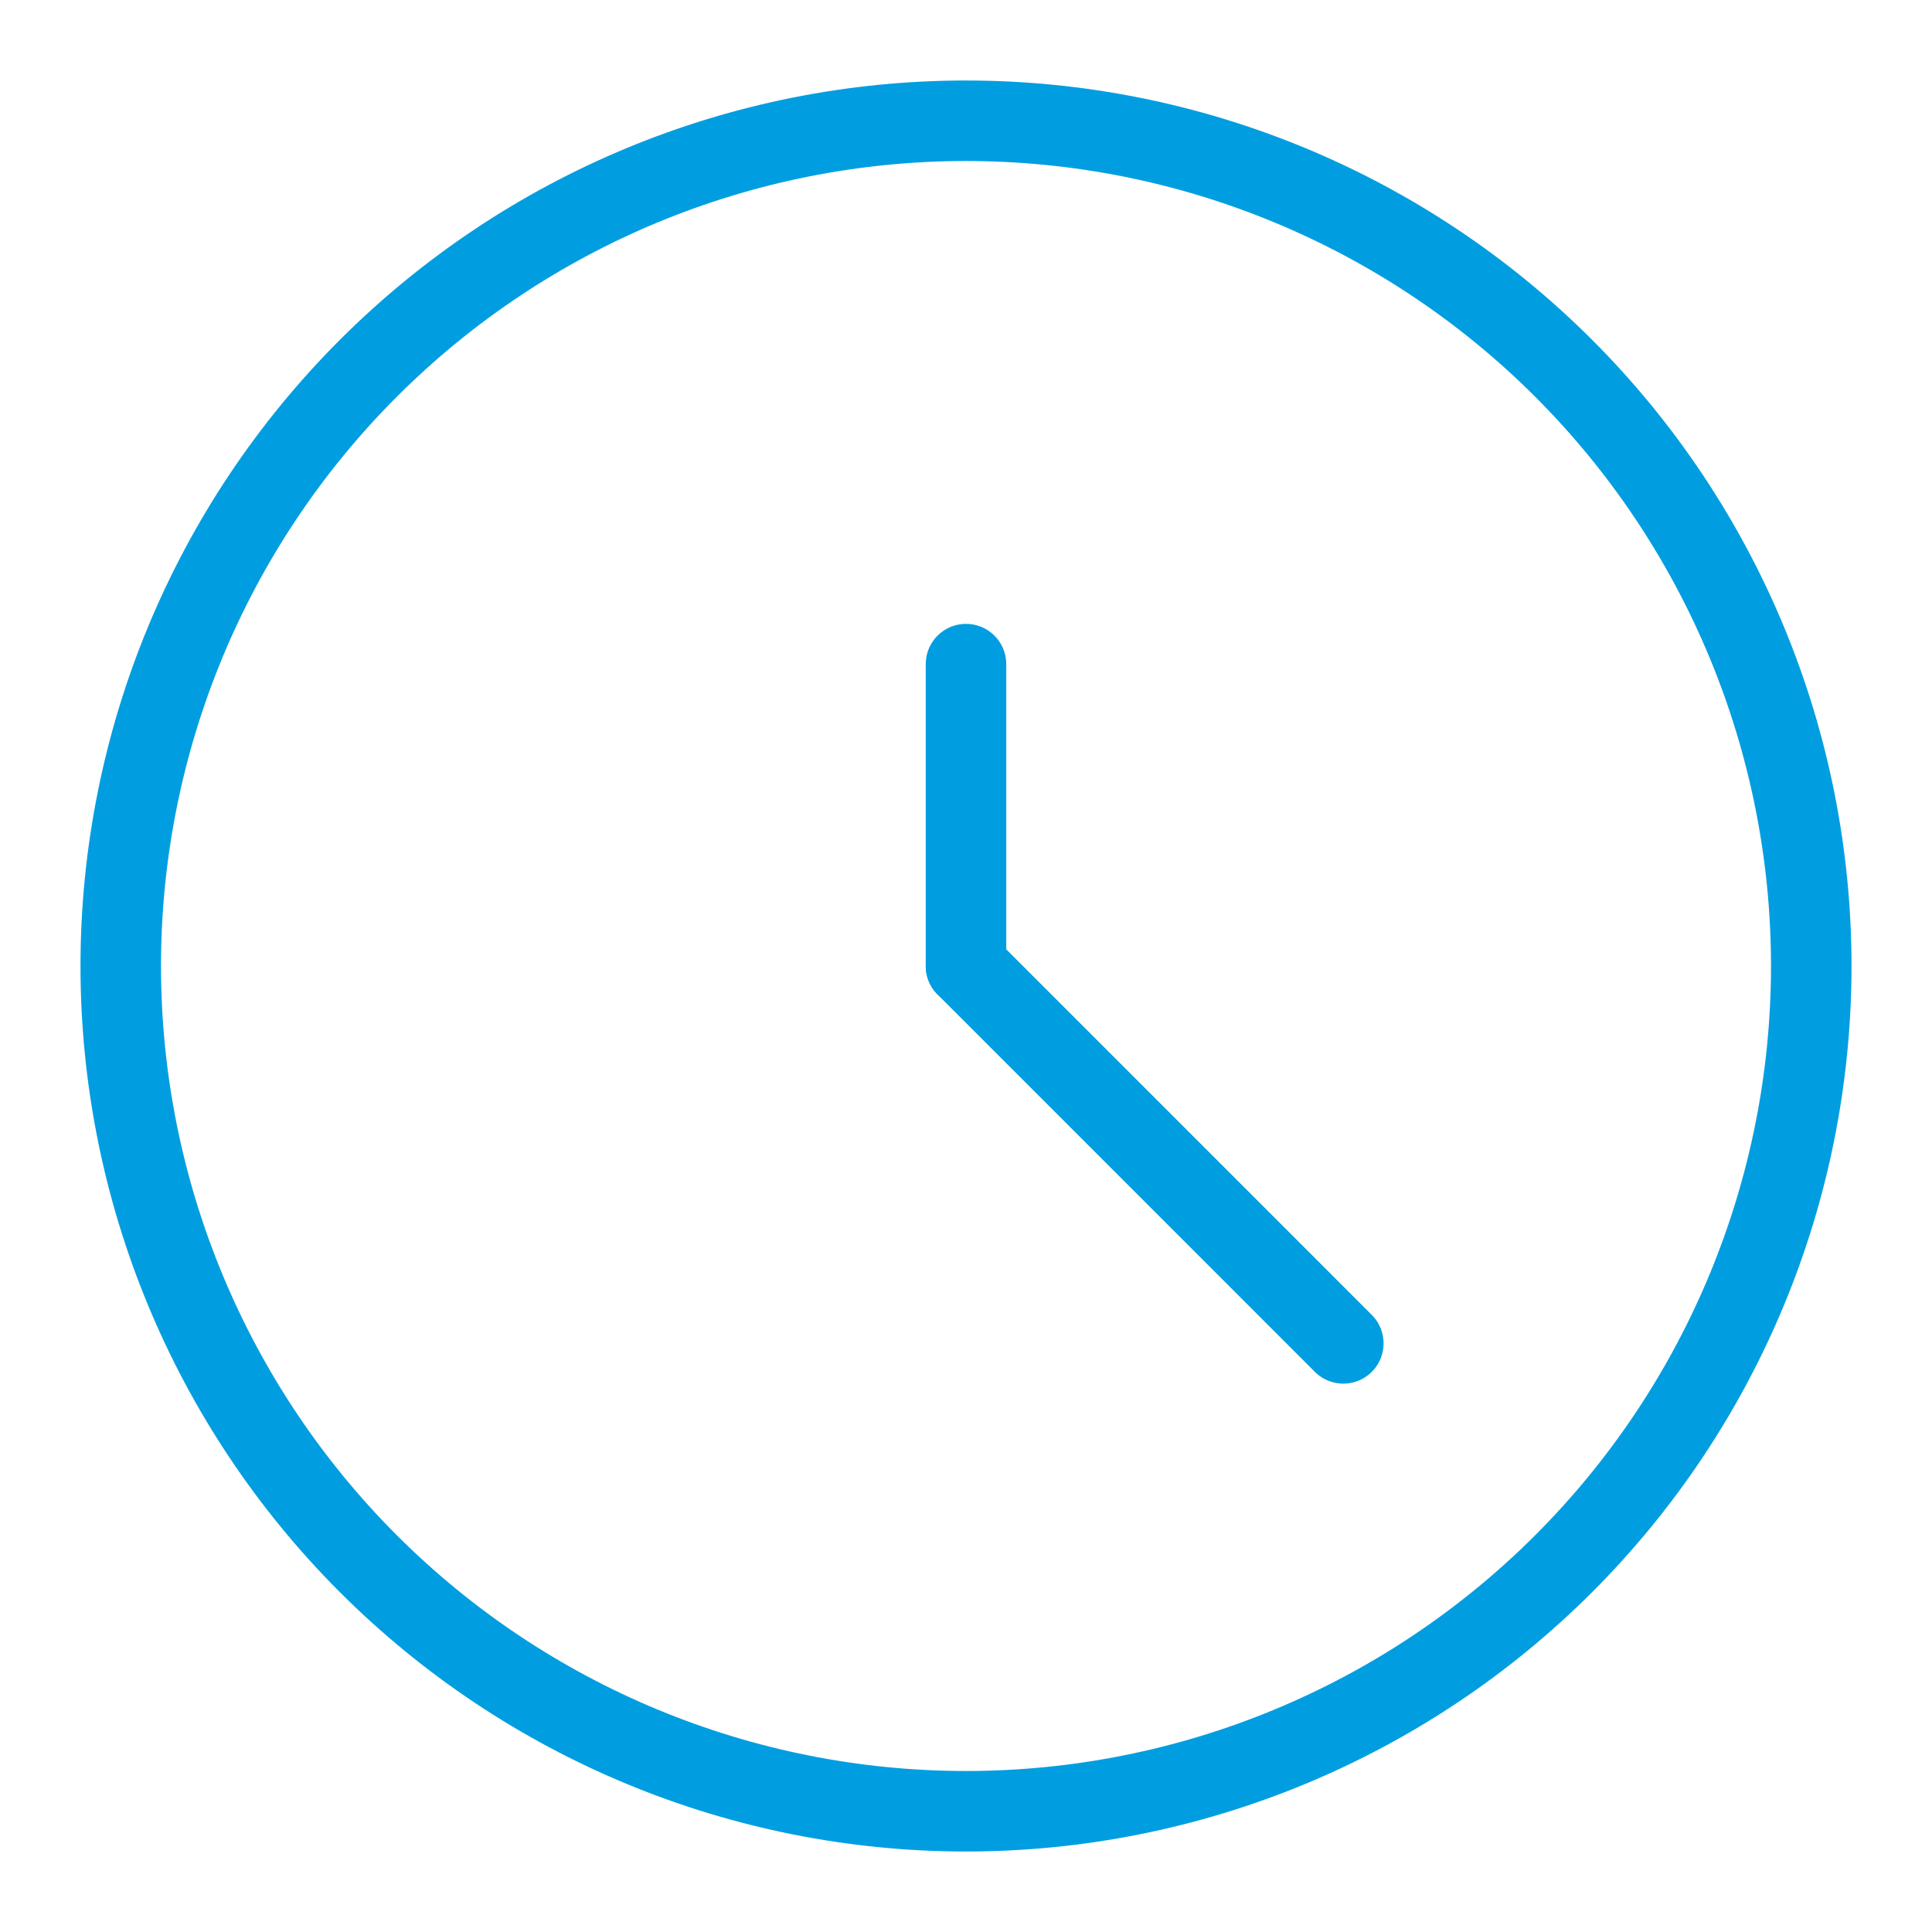 <svg width="64" height="64" viewBox="0 0 64 64" fill="none" xmlns="http://www.w3.org/2000/svg">
<g id="Time Clock Circle">
<path id="Vector" d="M4 32C4 39.426 6.95 46.548 12.201 51.799C17.452 57.05 24.574 60 32 60C39.426 60 46.548 57.05 51.799 51.799C57.05 46.548 60 39.426 60 32C60 24.574 57.05 17.452 51.799 12.201C46.548 6.95 39.426 4 32 4C24.574 4 17.452 6.95 12.201 12.201C6.95 17.452 4 24.574 4 32Z" stroke="#009EE0" stroke-width="2.667" stroke-linecap="round" stroke-linejoin="round"/>
<path id="Vector_2" d="M32 32V22" stroke="#009EE0" stroke-width="2.667" stroke-linecap="round" stroke-linejoin="round"/>
<path id="Vector_3" d="M32 32L44.499 44.501" stroke="#009EE0" stroke-width="2.667" stroke-linecap="round" stroke-linejoin="round"/>
</g>
</svg>
